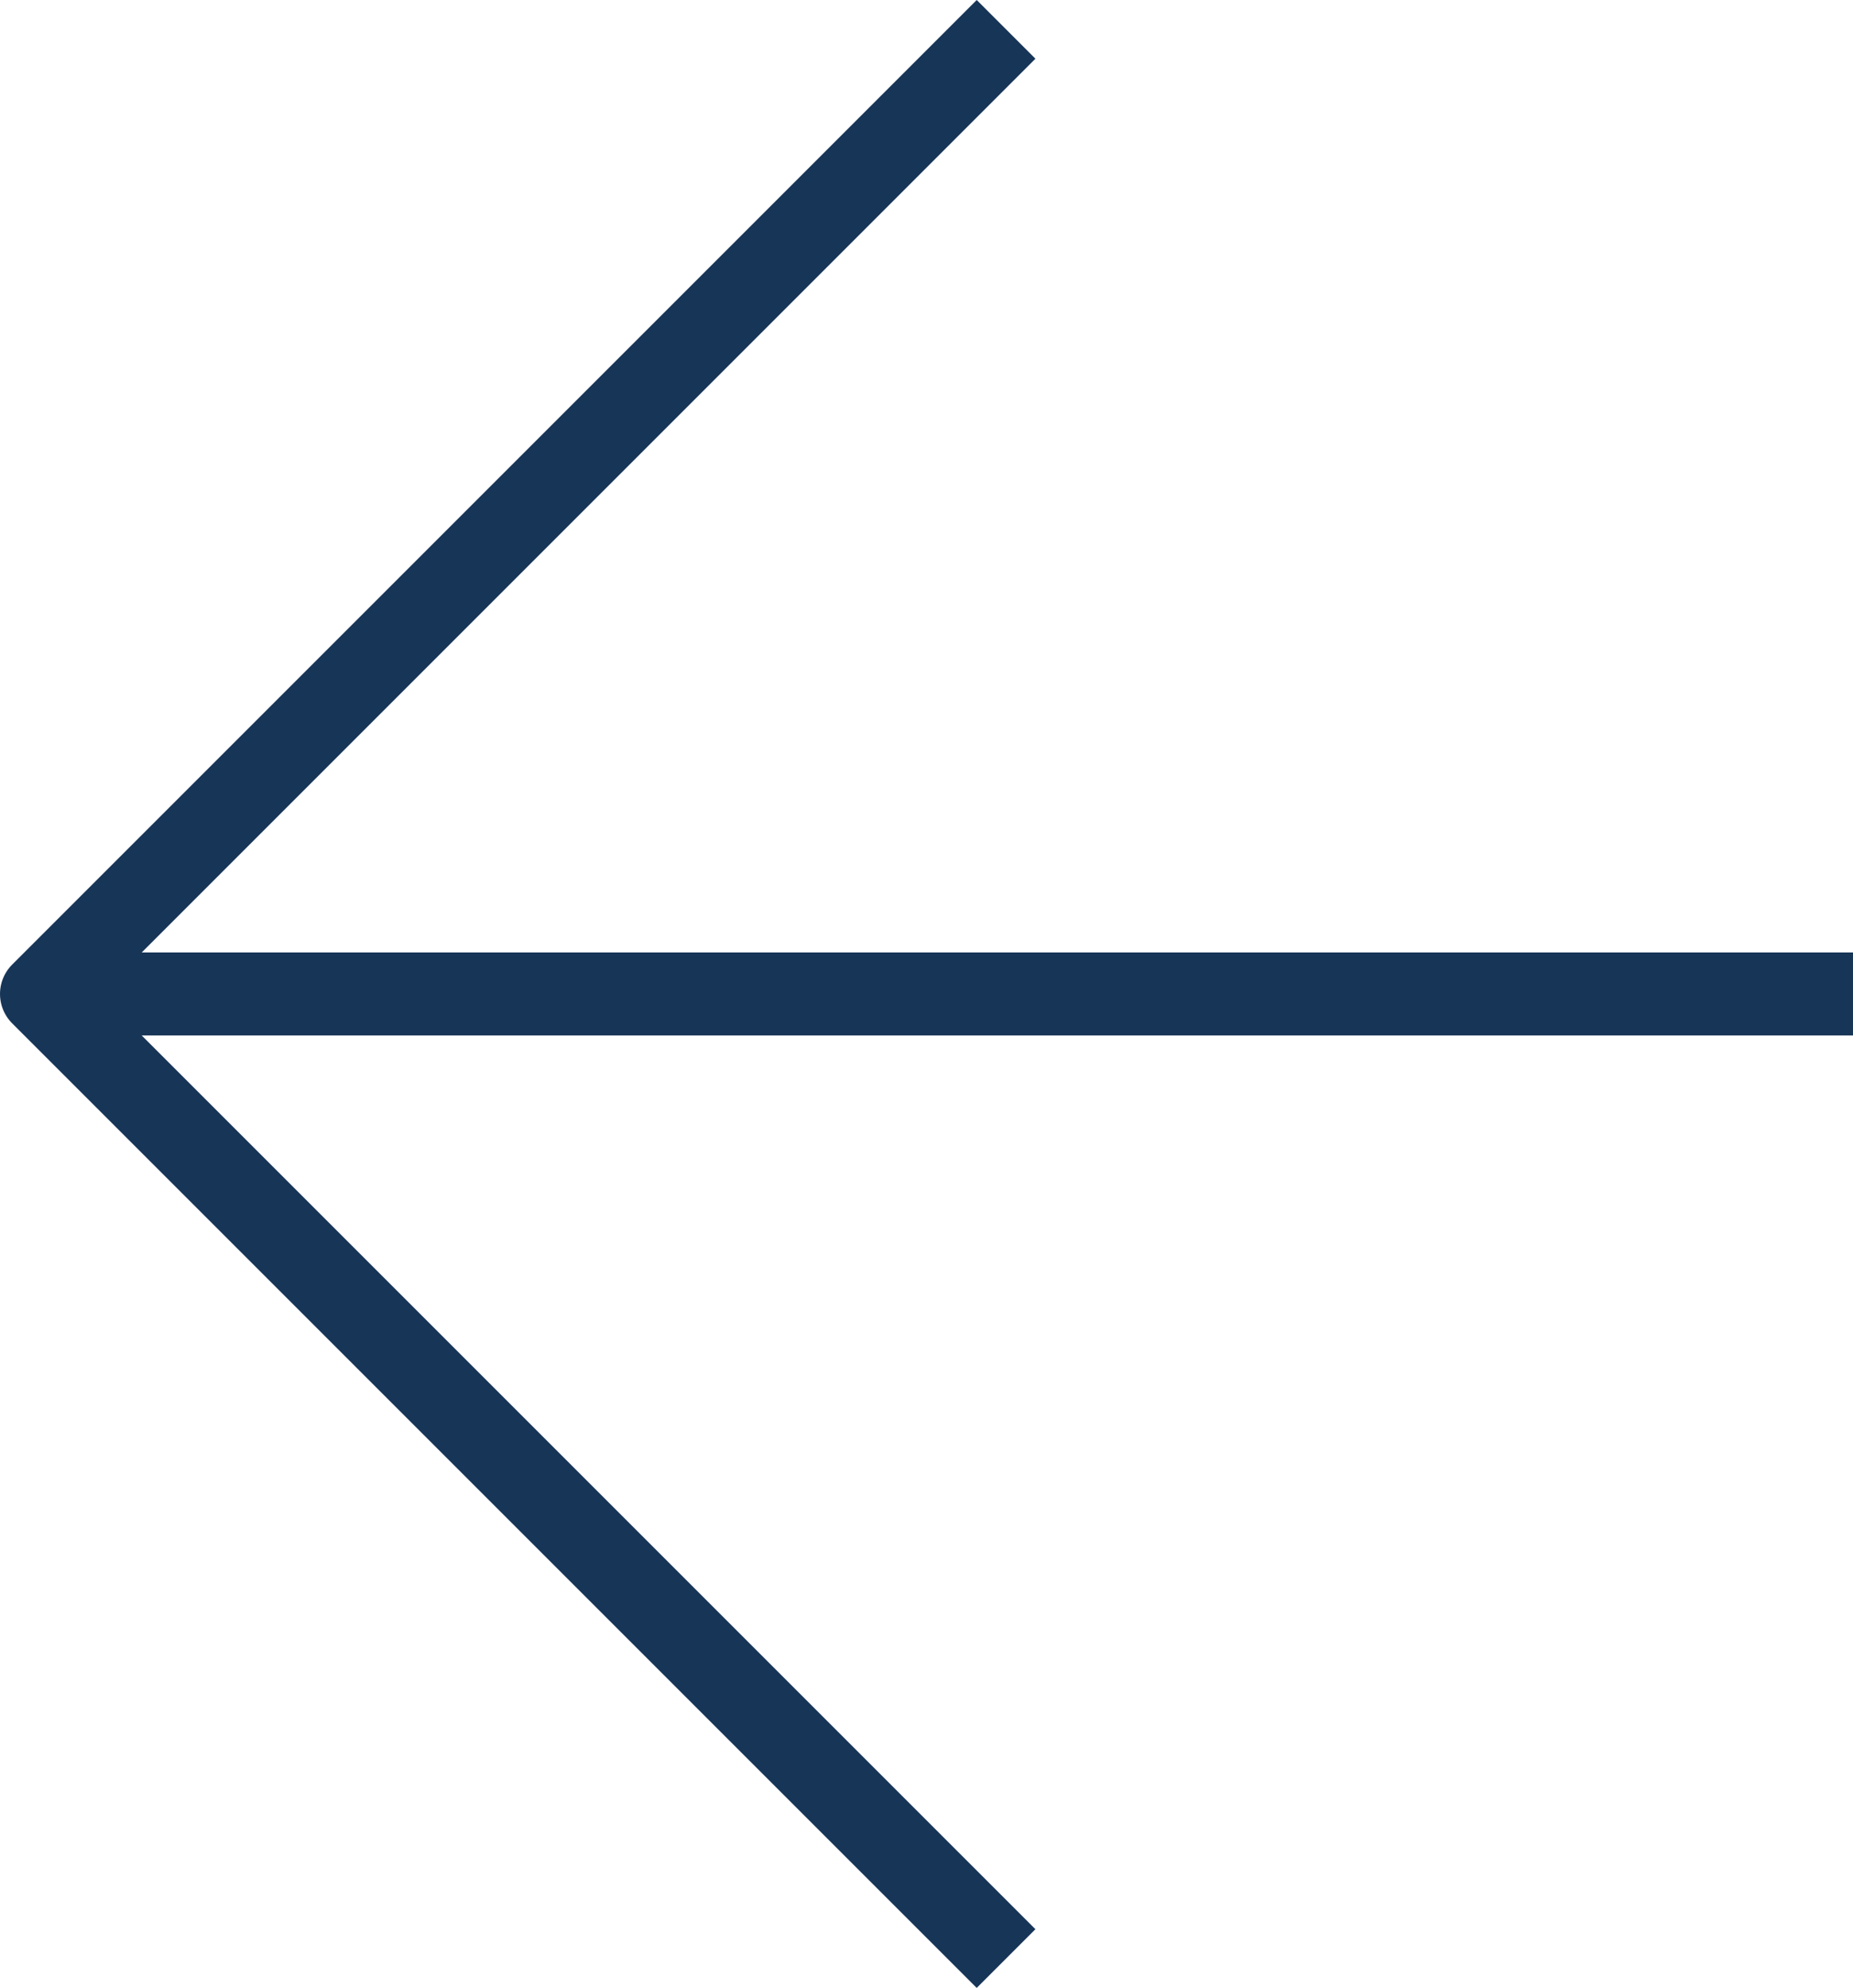 <svg xmlns="http://www.w3.org/2000/svg" width="44.642" height="47.89" viewBox="0 0 44.642 47.89">
  <g id="Raggruppa_2581" data-name="Raggruppa 2581" transform="translate(1 0.707)">
    <path id="Icon_feather-chevron-down" data-name="Icon feather-chevron-down" d="M0,23.238,23.238,0,46.476,23.238" transform="translate(0 46.476) rotate(-90)" fill="none" stroke="#173557" stroke-linejoin="round" stroke-width="2"/>
    <path id="Tracciato_24424" data-name="Tracciato 24424" d="M-17716.648-7801.5h-42.516" transform="translate(17760.291 7824.738)" fill="none" stroke="#173557" stroke-linejoin="round" stroke-width="2"/>
  </g>
</svg>
